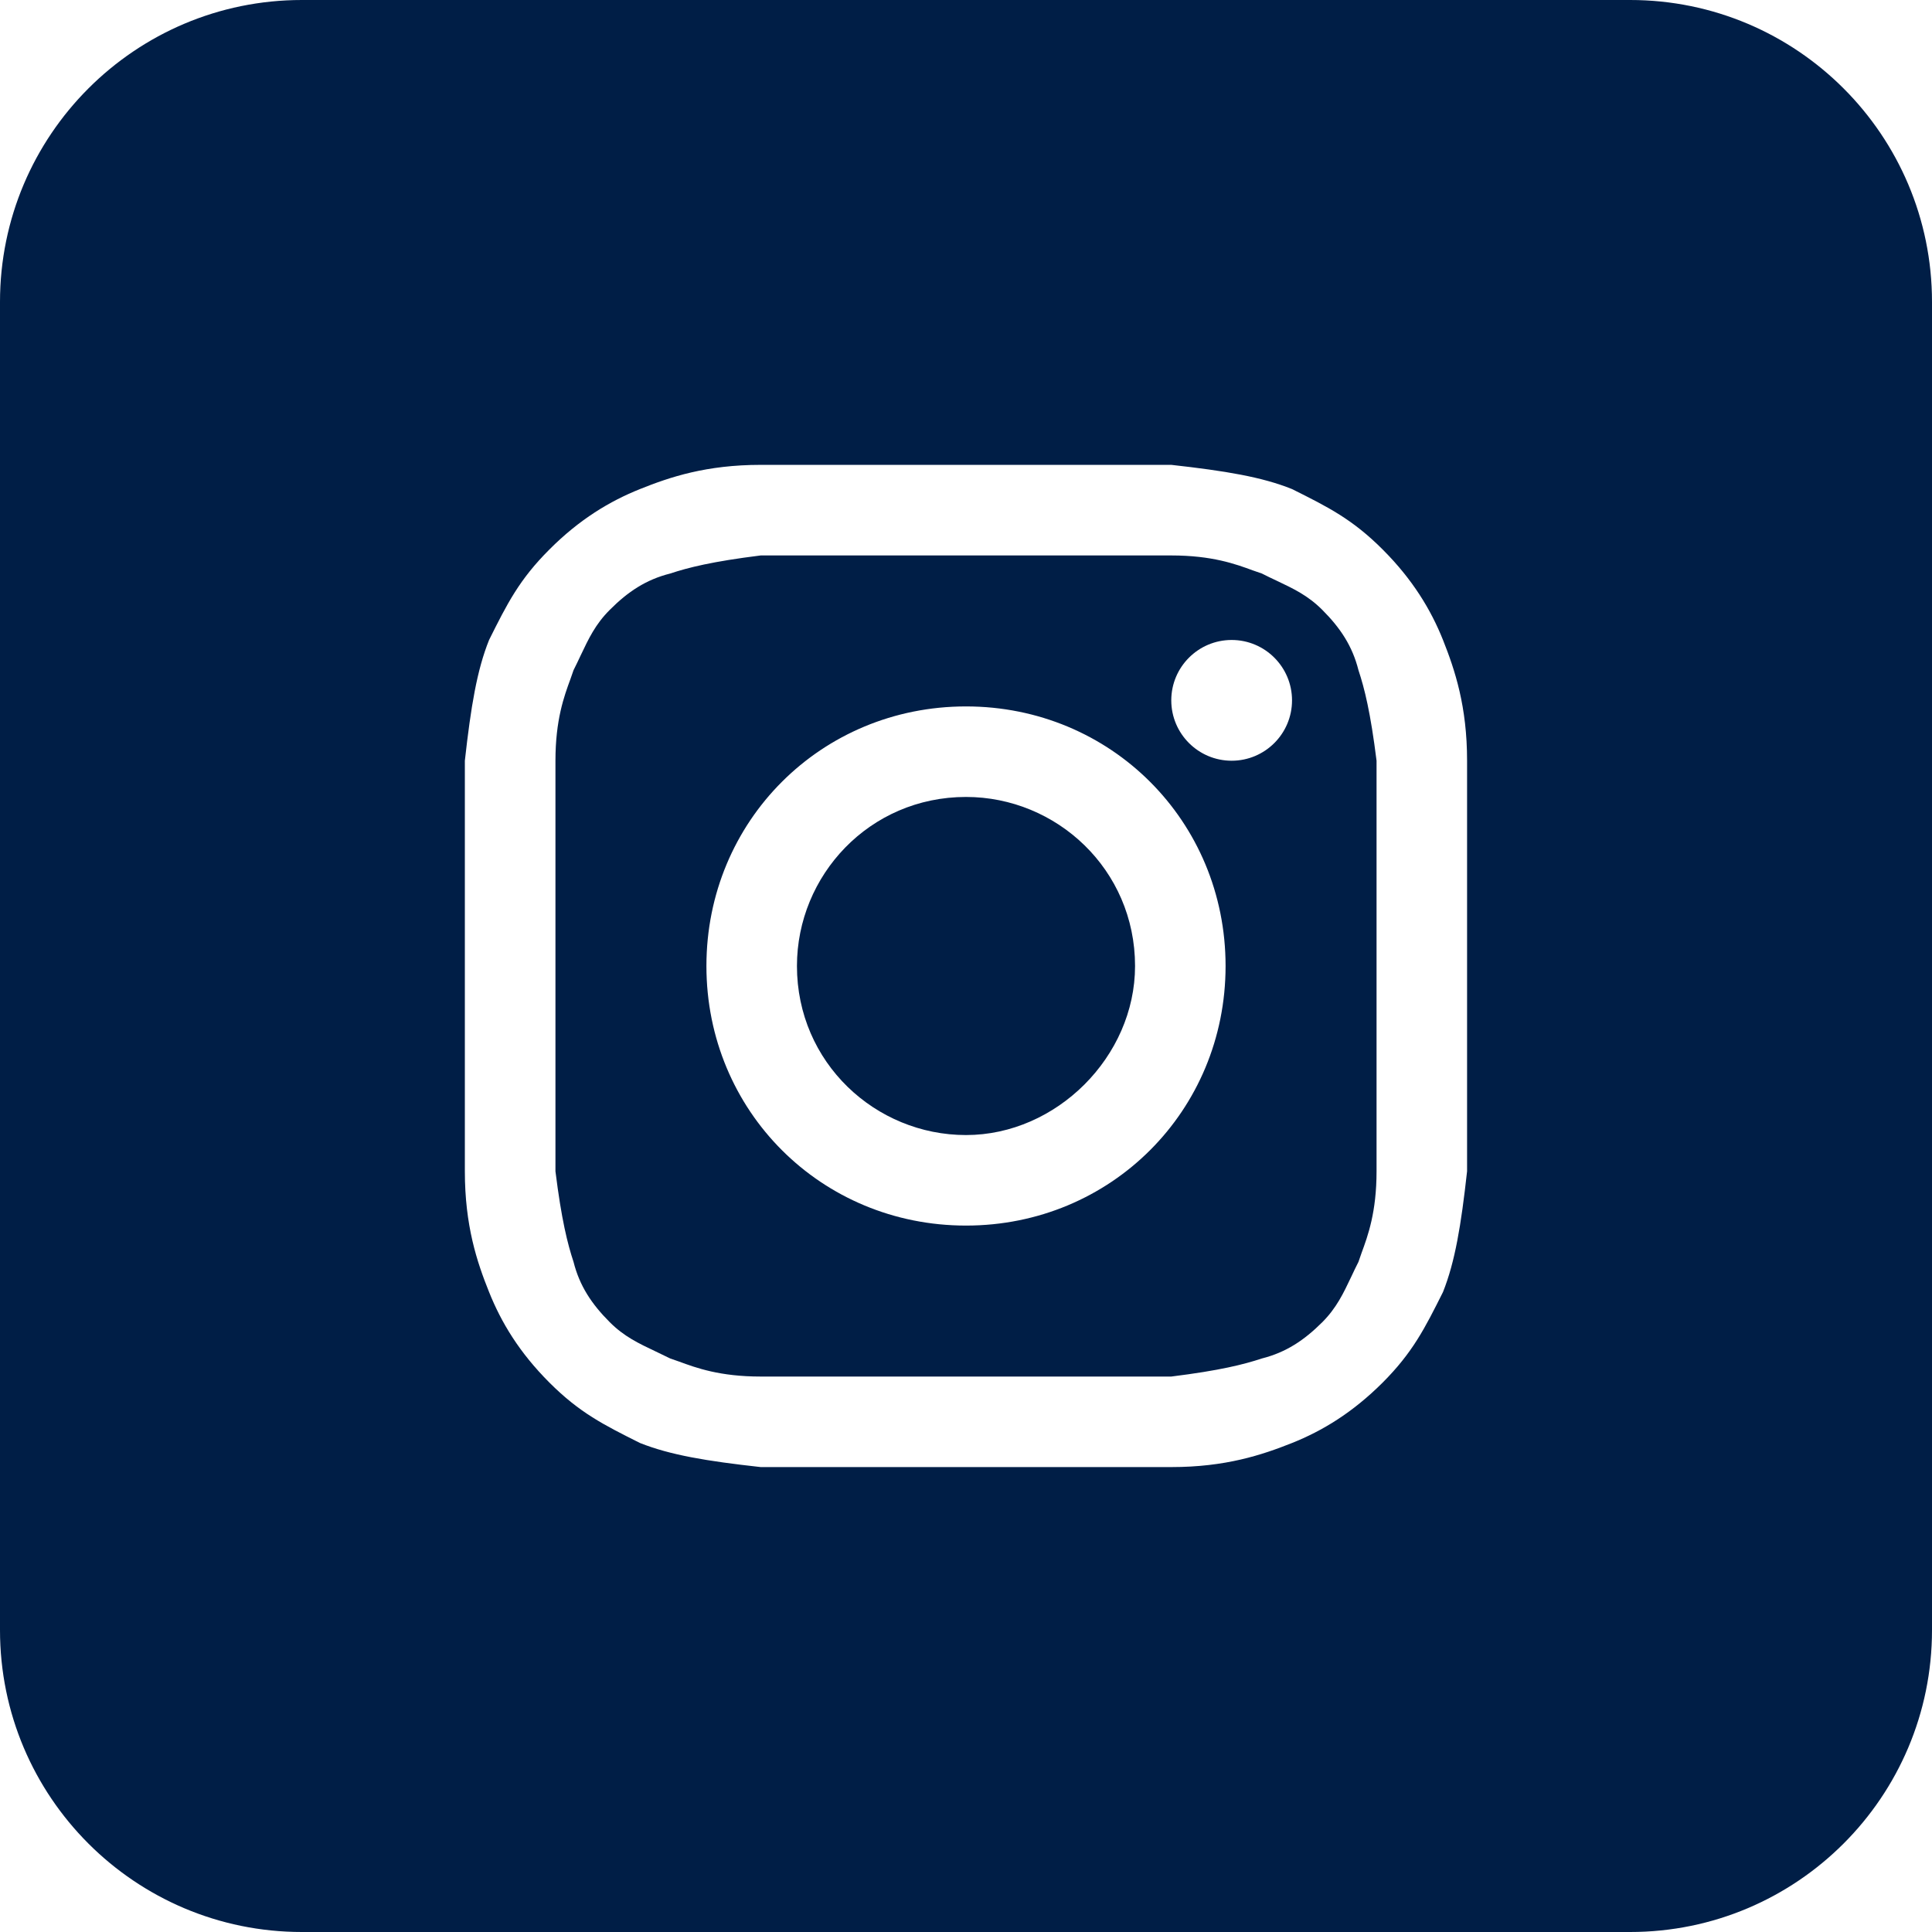 <?xml version="1.0" encoding="UTF-8"?>
<svg xmlns="http://www.w3.org/2000/svg" width="28" height="28" viewBox="0 0 28 28" fill="none">
  <path d="M14 16.45C12.688 16.45 11.55 15.4 11.55 14C11.55 12.688 12.6 11.55 14 11.55C15.312 11.55 16.45 12.6 16.45 14C16.45 15.312 15.312 16.45 14 16.45Z" fill="#001E46"></path>
  <path fill-rule="evenodd" clip-rule="evenodd" d="M16.975 8.05H11.025C10.325 8.137 9.975 8.225 9.713 8.312C9.363 8.4 9.1 8.575 8.838 8.838C8.63 9.045 8.532 9.253 8.413 9.504C8.382 9.57 8.349 9.64 8.312 9.713C8.299 9.753 8.283 9.796 8.267 9.842C8.175 10.092 8.05 10.433 8.05 11.025V16.975C8.137 17.675 8.225 18.025 8.312 18.288C8.4 18.637 8.575 18.9 8.838 19.163C9.045 19.37 9.253 19.468 9.504 19.587C9.57 19.618 9.639 19.651 9.713 19.688C9.753 19.701 9.796 19.717 9.842 19.733C10.092 19.825 10.433 19.95 11.025 19.95H16.975C17.675 19.863 18.025 19.775 18.288 19.688C18.637 19.6 18.9 19.425 19.163 19.163C19.37 18.955 19.468 18.747 19.587 18.496C19.618 18.43 19.651 18.36 19.688 18.288C19.701 18.247 19.717 18.204 19.733 18.158C19.825 17.908 19.95 17.567 19.95 16.975V11.025C19.863 10.325 19.775 9.975 19.688 9.713C19.6 9.363 19.425 9.1 19.163 8.838C18.955 8.63 18.747 8.532 18.496 8.413C18.43 8.382 18.36 8.349 18.288 8.312C18.247 8.299 18.204 8.283 18.158 8.267C17.908 8.175 17.567 8.05 16.975 8.05ZM14 10.238C11.9 10.238 10.238 11.9 10.238 14C10.238 16.1 11.9 17.762 14 17.762C16.1 17.762 17.762 16.1 17.762 14C17.762 11.9 16.1 10.238 14 10.238ZM18.725 10.15C18.725 10.633 18.333 11.025 17.85 11.025C17.367 11.025 16.975 10.633 16.975 10.15C16.975 9.667 17.367 9.275 17.85 9.275C18.333 9.275 18.725 9.667 18.725 10.15Z" fill="#001E46"></path>
  <path fill-rule="evenodd" clip-rule="evenodd" d="M0 4.375C0 1.959 1.959 0 4.375 0H23.625C26.041 0 28 1.959 28 4.375V23.625C28 26.041 26.041 28 23.625 28H4.375C1.959 28 0 26.041 0 23.625V4.375ZM11.025 6.737H16.975C17.762 6.825 18.288 6.912 18.725 7.088C19.25 7.35 19.6 7.525 20.038 7.963C20.475 8.4 20.738 8.838 20.913 9.275C21.087 9.713 21.262 10.238 21.262 11.025V16.975C21.175 17.762 21.087 18.288 20.913 18.725C20.65 19.25 20.475 19.6 20.038 20.038C19.6 20.475 19.163 20.738 18.725 20.913C18.288 21.087 17.762 21.262 16.975 21.262H11.025C10.238 21.175 9.713 21.087 9.275 20.913C8.75 20.65 8.4 20.475 7.963 20.038C7.525 19.6 7.263 19.163 7.088 18.725C6.912 18.288 6.737 17.762 6.737 16.975V11.025C6.825 10.238 6.912 9.713 7.088 9.275C7.35 8.75 7.525 8.4 7.963 7.963C8.4 7.525 8.838 7.263 9.275 7.088C9.713 6.912 10.238 6.737 11.025 6.737Z" fill="#001E46"></path>
</svg>
